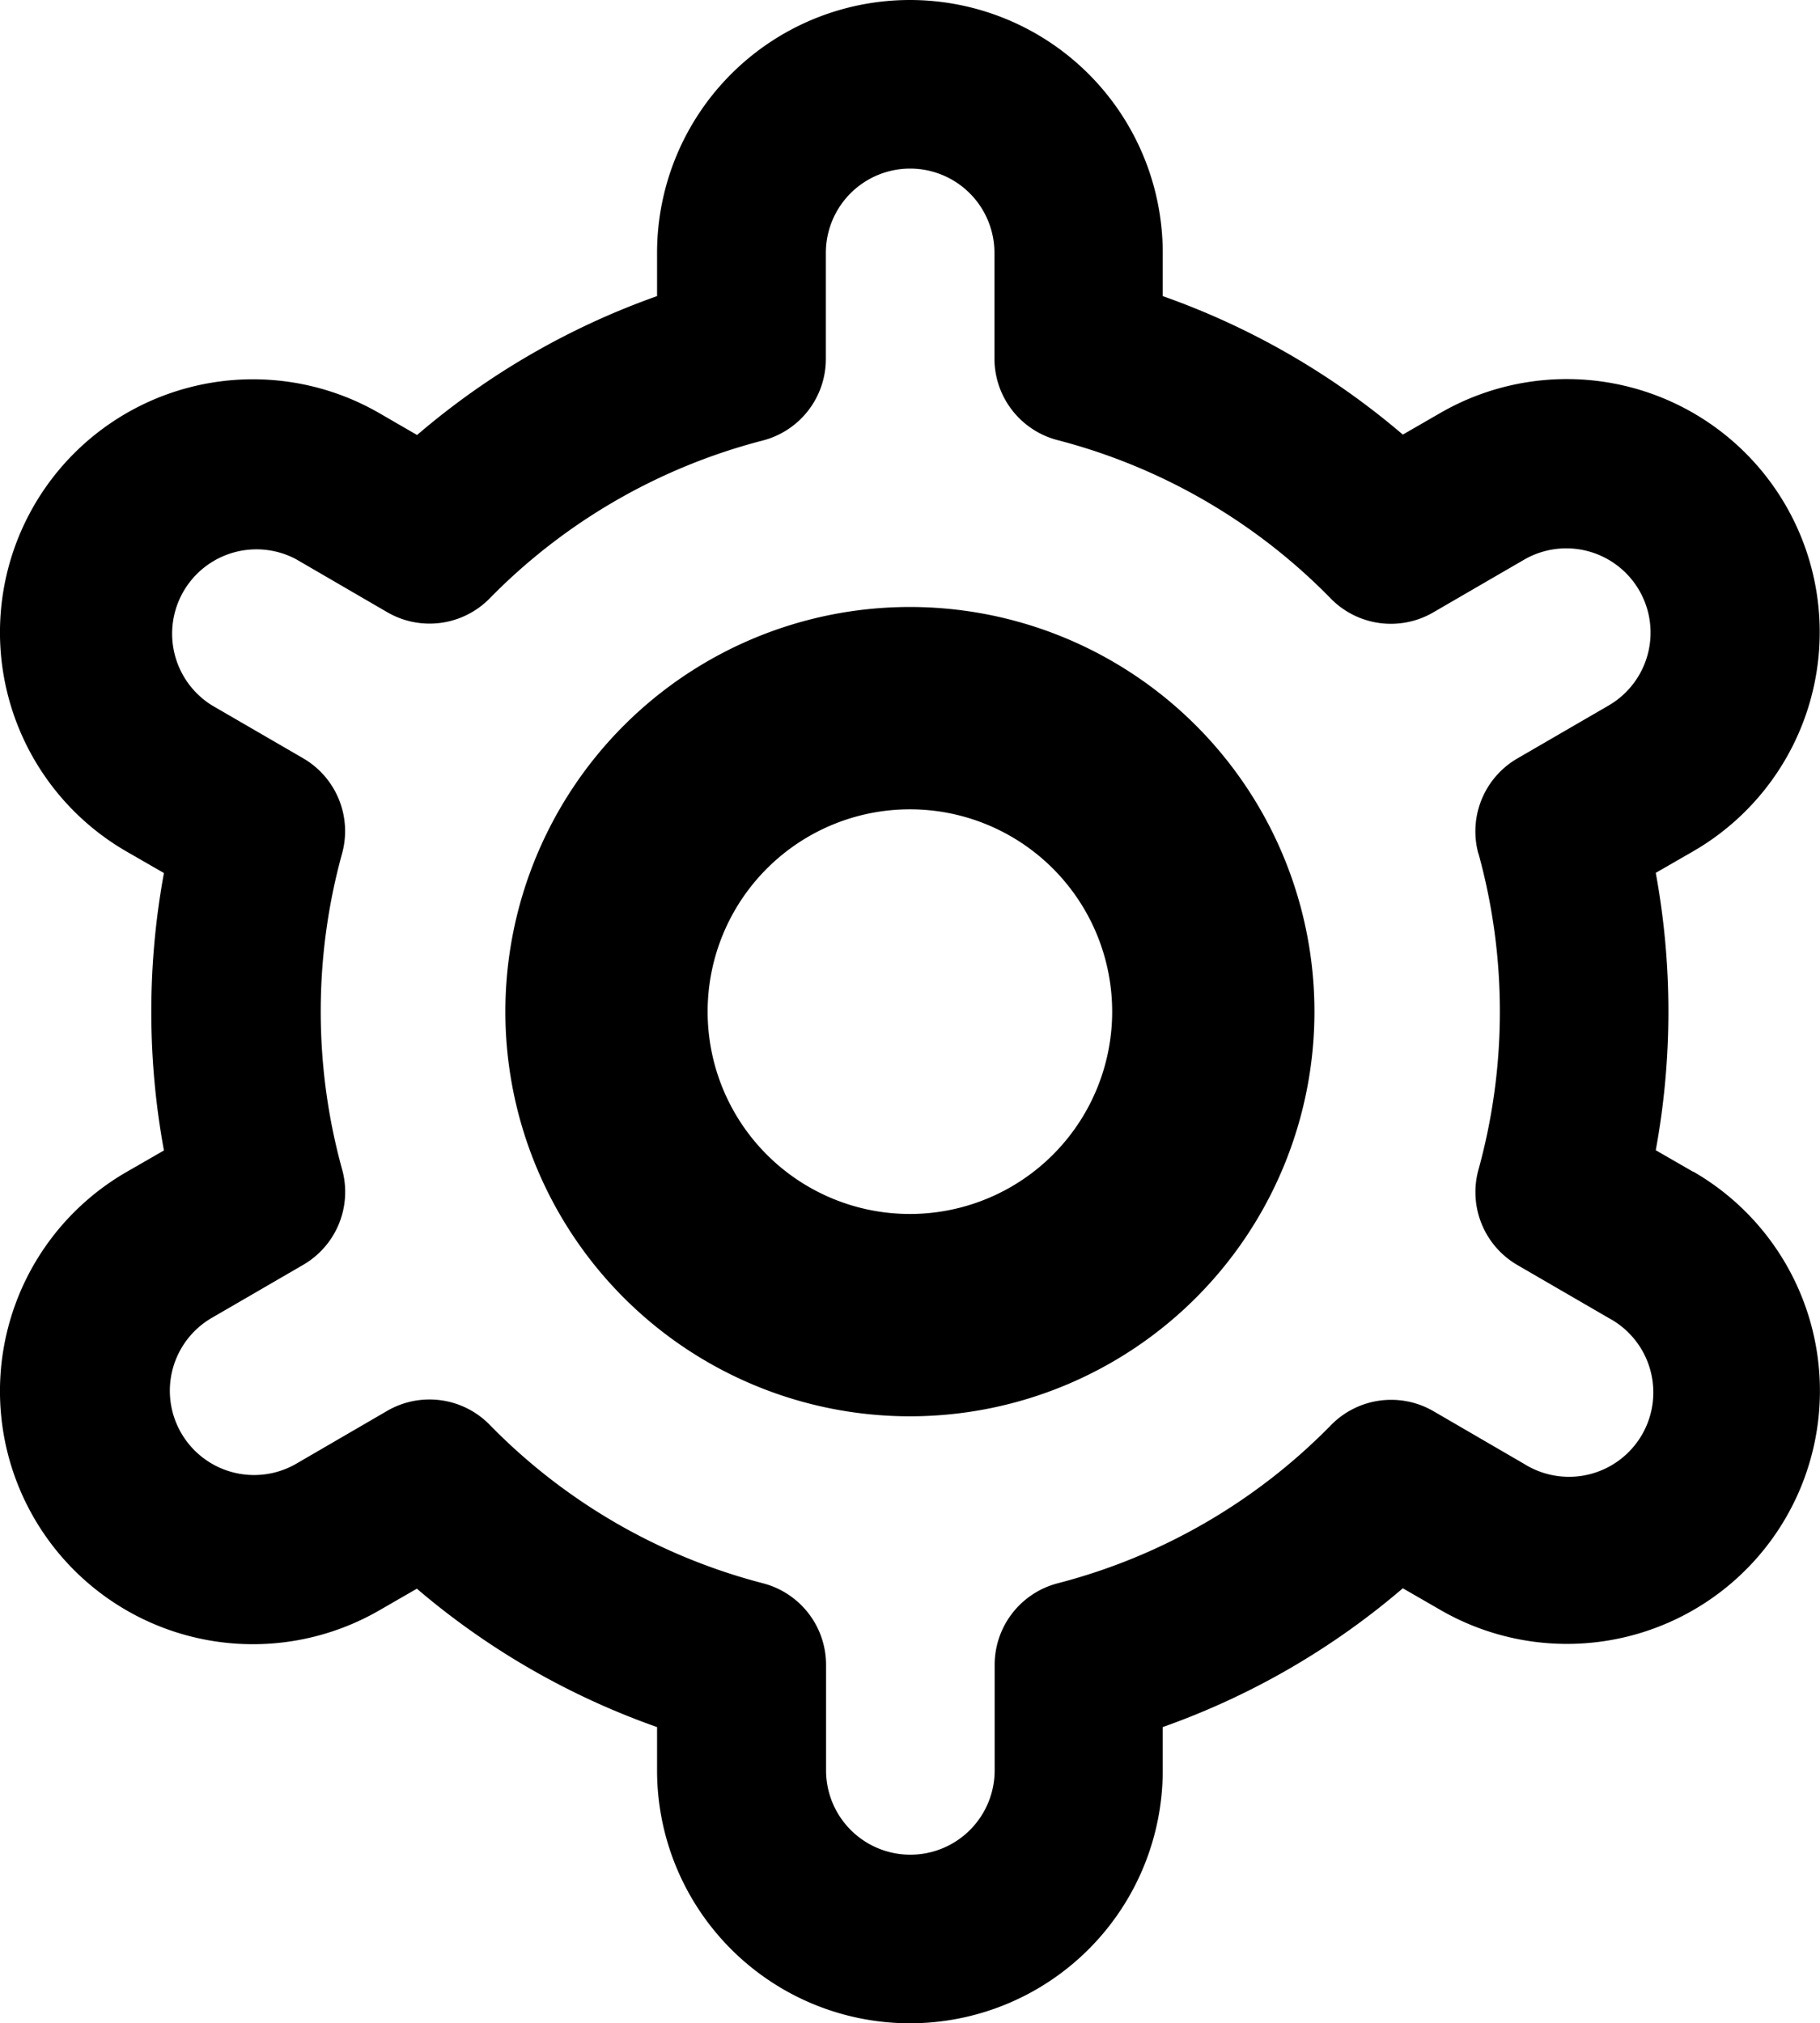 <svg xmlns="http://www.w3.org/2000/svg" width="17.996" height="20" viewBox="0 0 17.996 20">
  <g id="settings" transform="translate(-1.203)">
    <path id="Path_16941" data-name="Path 16941" d="M12,8a4,4,0,1,0,4,4A4,4,0,0,0,12,8Zm0,6a2,2,0,1,1,2-2A2,2,0,0,1,12,14Z" transform="translate(-1.8 -2)"/>
    <path id="Path_16942" data-name="Path 16942" d="M17.945,11.583l-.37-.213a7.583,7.583,0,0,0,0-2.742l.37-.213a2.5,2.5,0,1,0-2.5-4.333l-.371.214A7.481,7.481,0,0,0,12.7,2.927V2.5a2.5,2.5,0,1,0-5,0v.427A7.481,7.481,0,0,0,5.327,4.3l-.373-.216a2.5,2.5,0,1,0-2.5,4.333l.37.213a7.583,7.583,0,0,0,0,2.742l-.37.213a2.5,2.5,0,0,0,2.5,4.333l.371-.214A7.481,7.481,0,0,0,7.7,17.072V17.5a2.5,2.5,0,1,0,5,0v-.428A7.481,7.481,0,0,0,15.074,15.7l.373.215a2.5,2.5,0,1,0,2.5-4.333ZM15.822,8.437a5.873,5.873,0,0,1,0,3.125.833.833,0,0,0,.387.944l.9.522a.834.834,0,1,1-.833,1.444l-.9-.523a.833.833,0,0,0-1.012.138,5.82,5.82,0,0,1-2.7,1.563.833.833,0,0,0-.626.807V17.5a.833.833,0,0,1-1.667,0V16.457a.833.833,0,0,0-.626-.807,5.82,5.82,0,0,1-2.7-1.566.833.833,0,0,0-1.013-.138l-.9.523a.833.833,0,1,1-.833-1.443l.9-.522a.833.833,0,0,0,.387-.944,5.873,5.873,0,0,1,0-3.125.833.833,0,0,0-.388-.941l-.9-.522a.834.834,0,0,1,.833-1.444l.9.523a.833.833,0,0,0,1.012-.134,5.82,5.82,0,0,1,2.7-1.562.833.833,0,0,0,.626-.811V2.5a.833.833,0,0,1,1.667,0V3.543a.833.833,0,0,0,.626.808,5.82,5.82,0,0,1,2.7,1.566.833.833,0,0,0,1.012.137l.9-.522a.833.833,0,1,1,.833,1.443l-.9.522a.833.833,0,0,0-.386.941Z"/>
  </g>
</svg>
